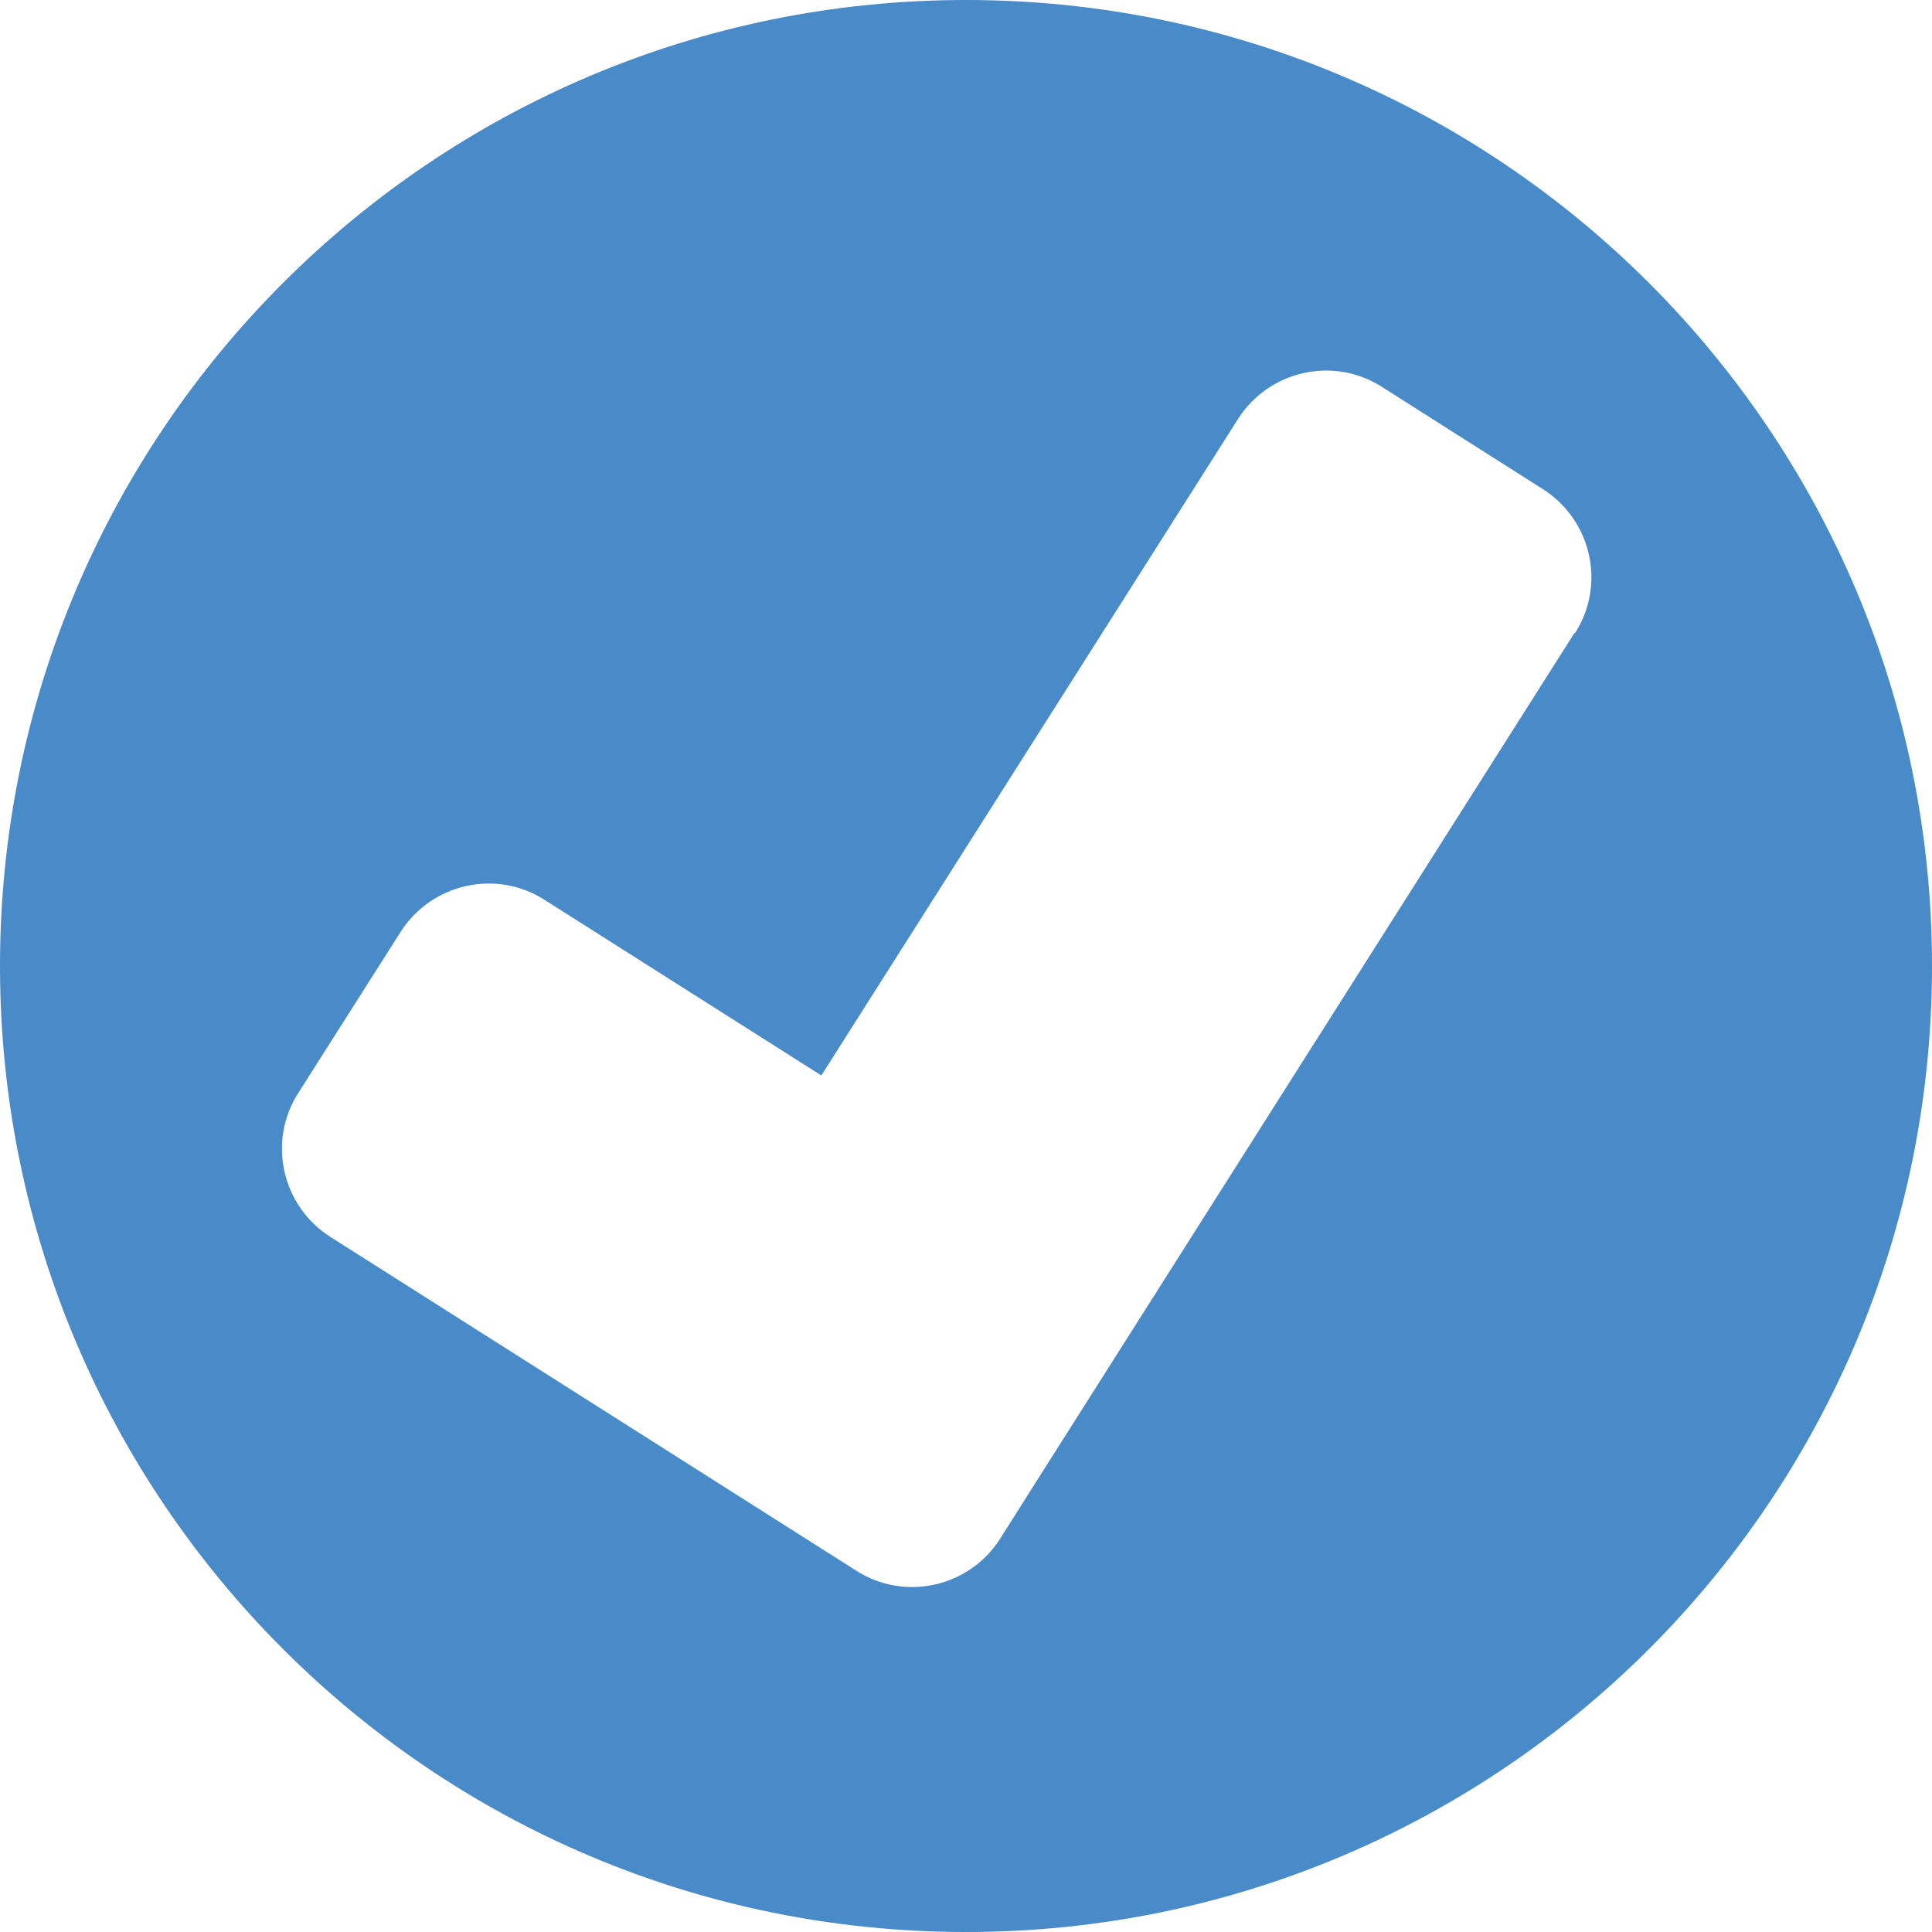 <svg width="32" height="32" viewBox="0 0 32 32" fill="none" xmlns="http://www.w3.org/2000/svg">
<g clip-path="url(#clip0_1163_8927)">
<path d="M16 0C7.165 0 0 7.165 0 16C0 24.834 7.165 32 16 32C24.834 32 32 24.834 32 16C32 7.165 24.834 0 16 0ZM26.079 10.482L17.223 24.446L16.568 25.482C16.058 26.288 14.986 26.532 14.18 26.014L5.475 20.489C4.669 19.978 4.424 18.907 4.942 18.101L6.633 15.439C7.144 14.633 8.216 14.389 9.022 14.906L13.604 17.813L20.504 6.942C21.014 6.137 22.086 5.892 22.892 6.41L25.554 8.101C26.36 8.612 26.604 9.683 26.086 10.489L26.079 10.482Z" fill="#498AC9"/>
</g>
<defs>
<clipPath id="clip0_1163_8927">
<rect width="32" height="32" fill="white"/>
</clipPath>
</defs>
</svg>
